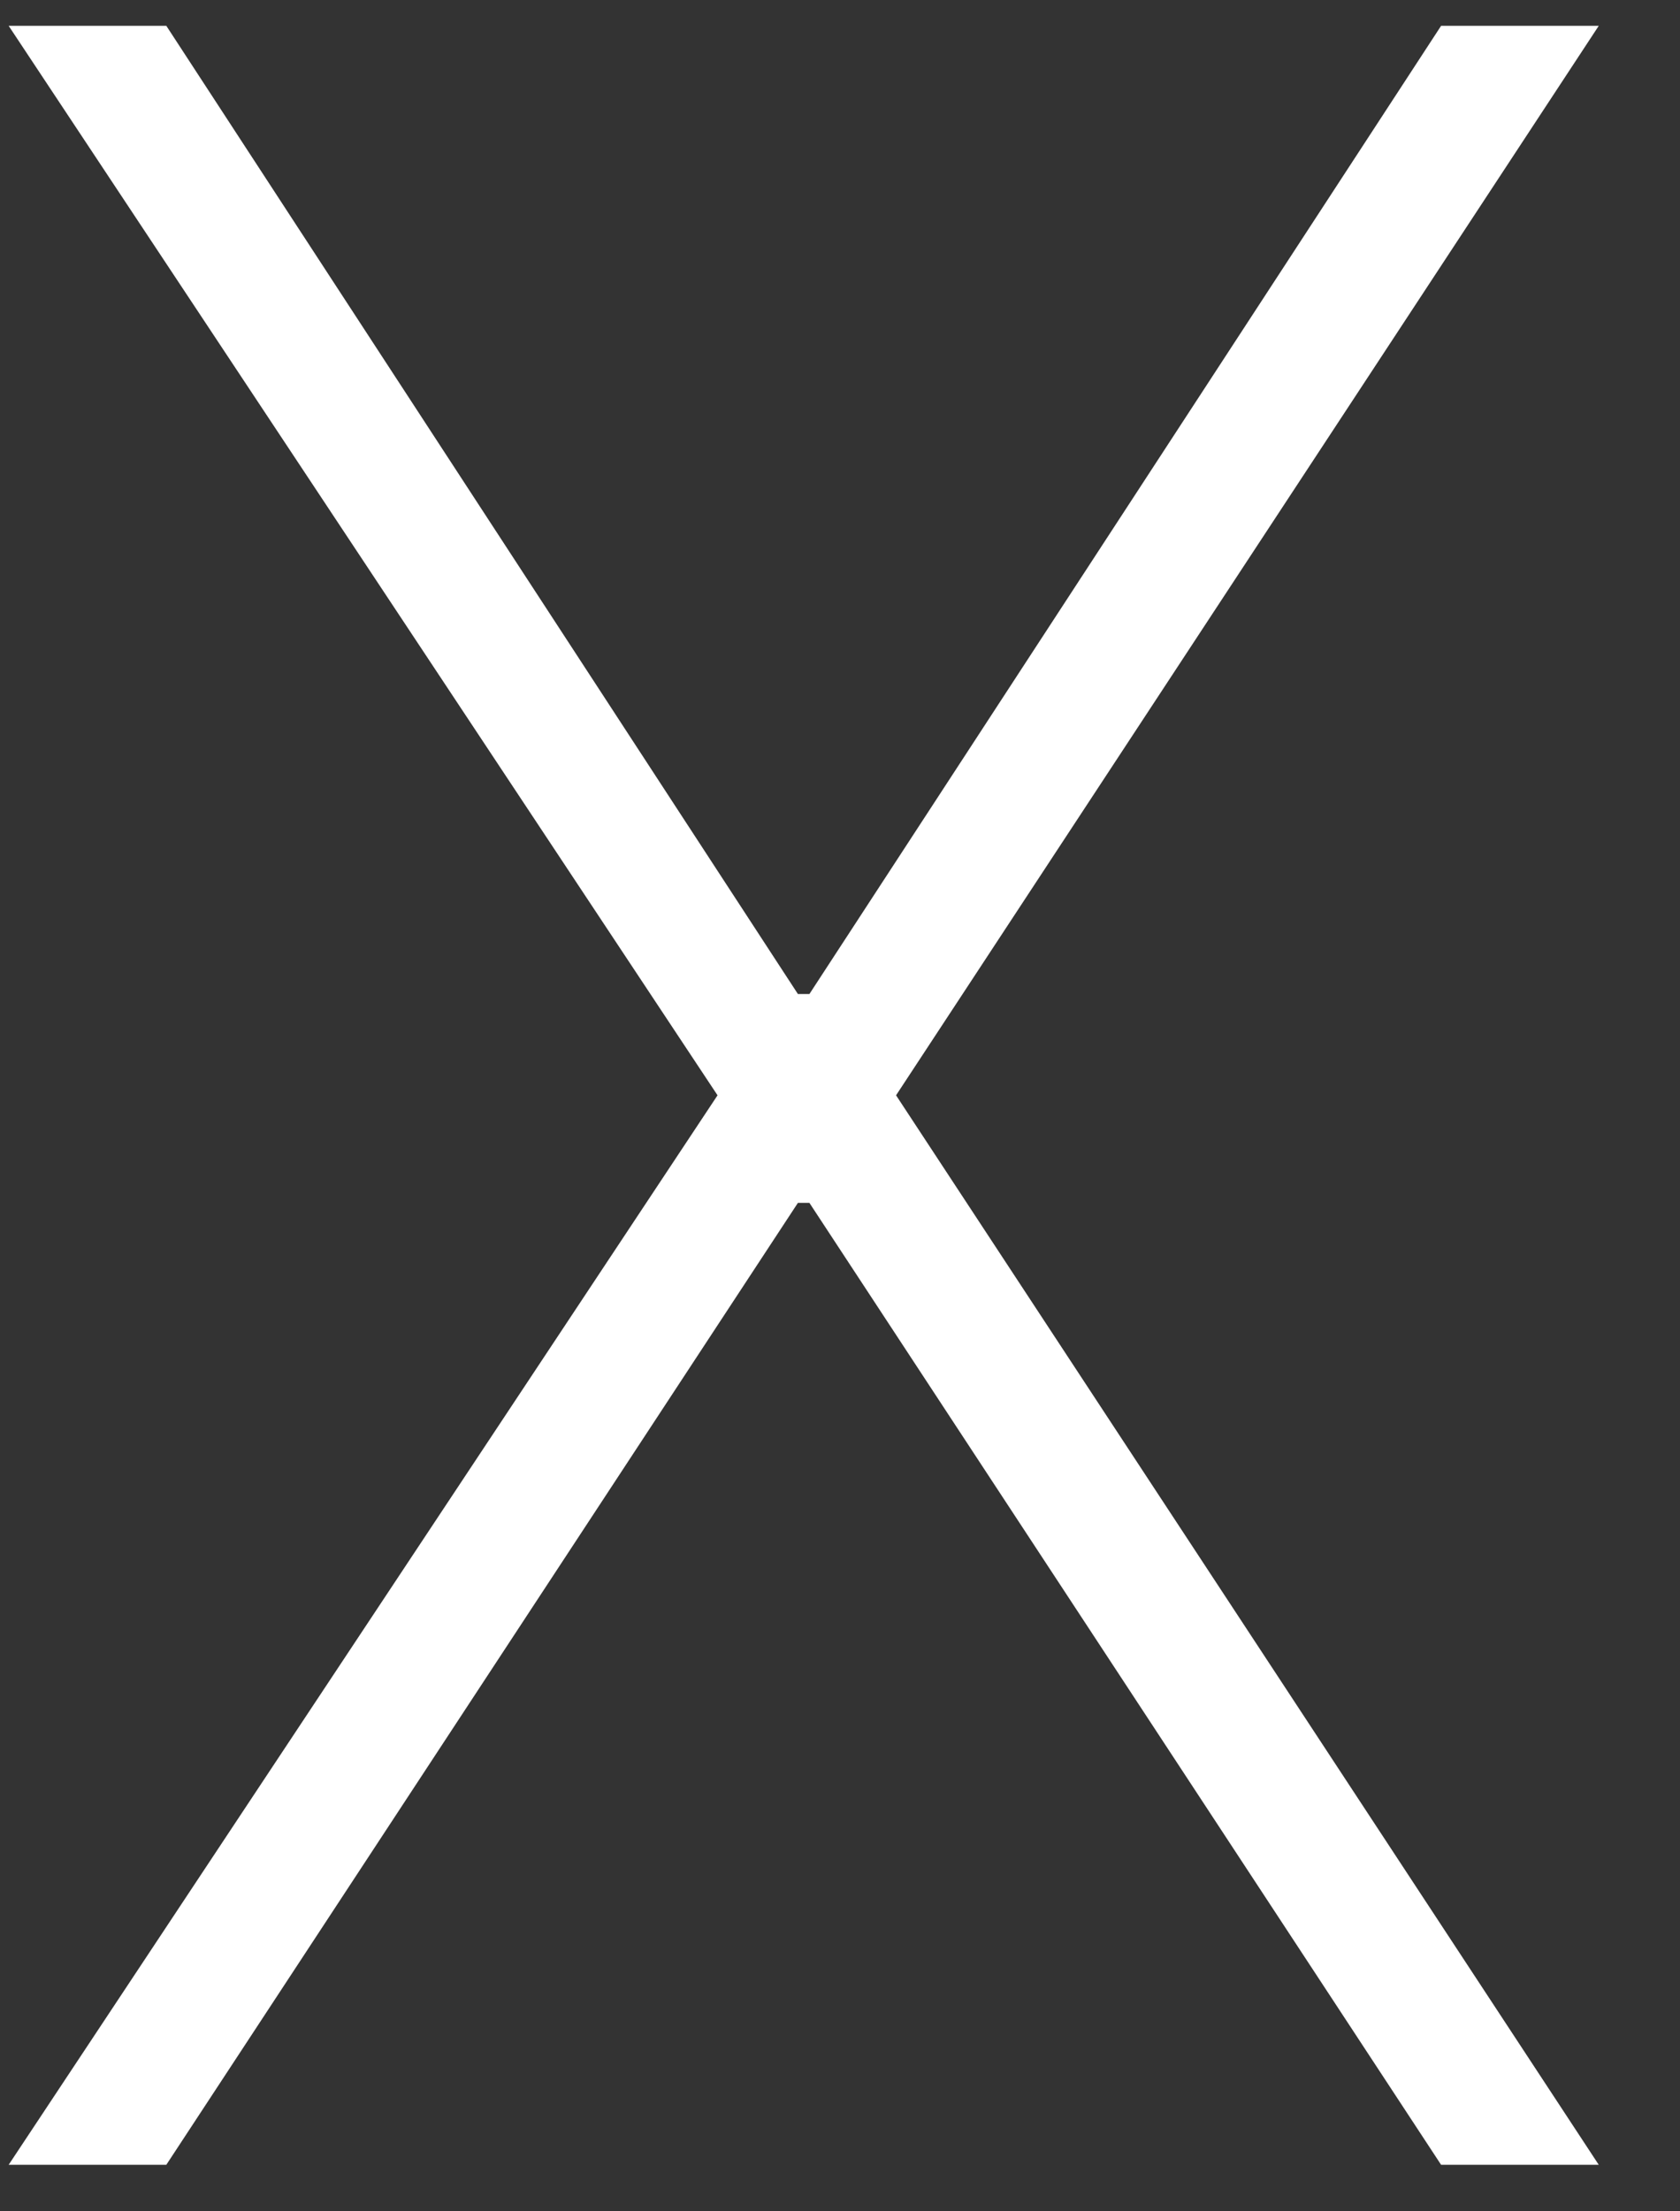 <svg xmlns="http://www.w3.org/2000/svg" width="19" height="25" viewBox="0 0 19 25" fill="none"><rect x="0" y="0" width="19" height="25" fill="#333333" stroke="none"/><path d="M1.881 0.292L9.024 11.238H9.154L16.298 0.292H18.081L10.134 12.383L18.081 24.474H16.298L9.154 13.599H9.024L1.881 24.474H0.098L8.115 12.383L0.098 0.292H1.881Z" fill="white"></path></svg>
